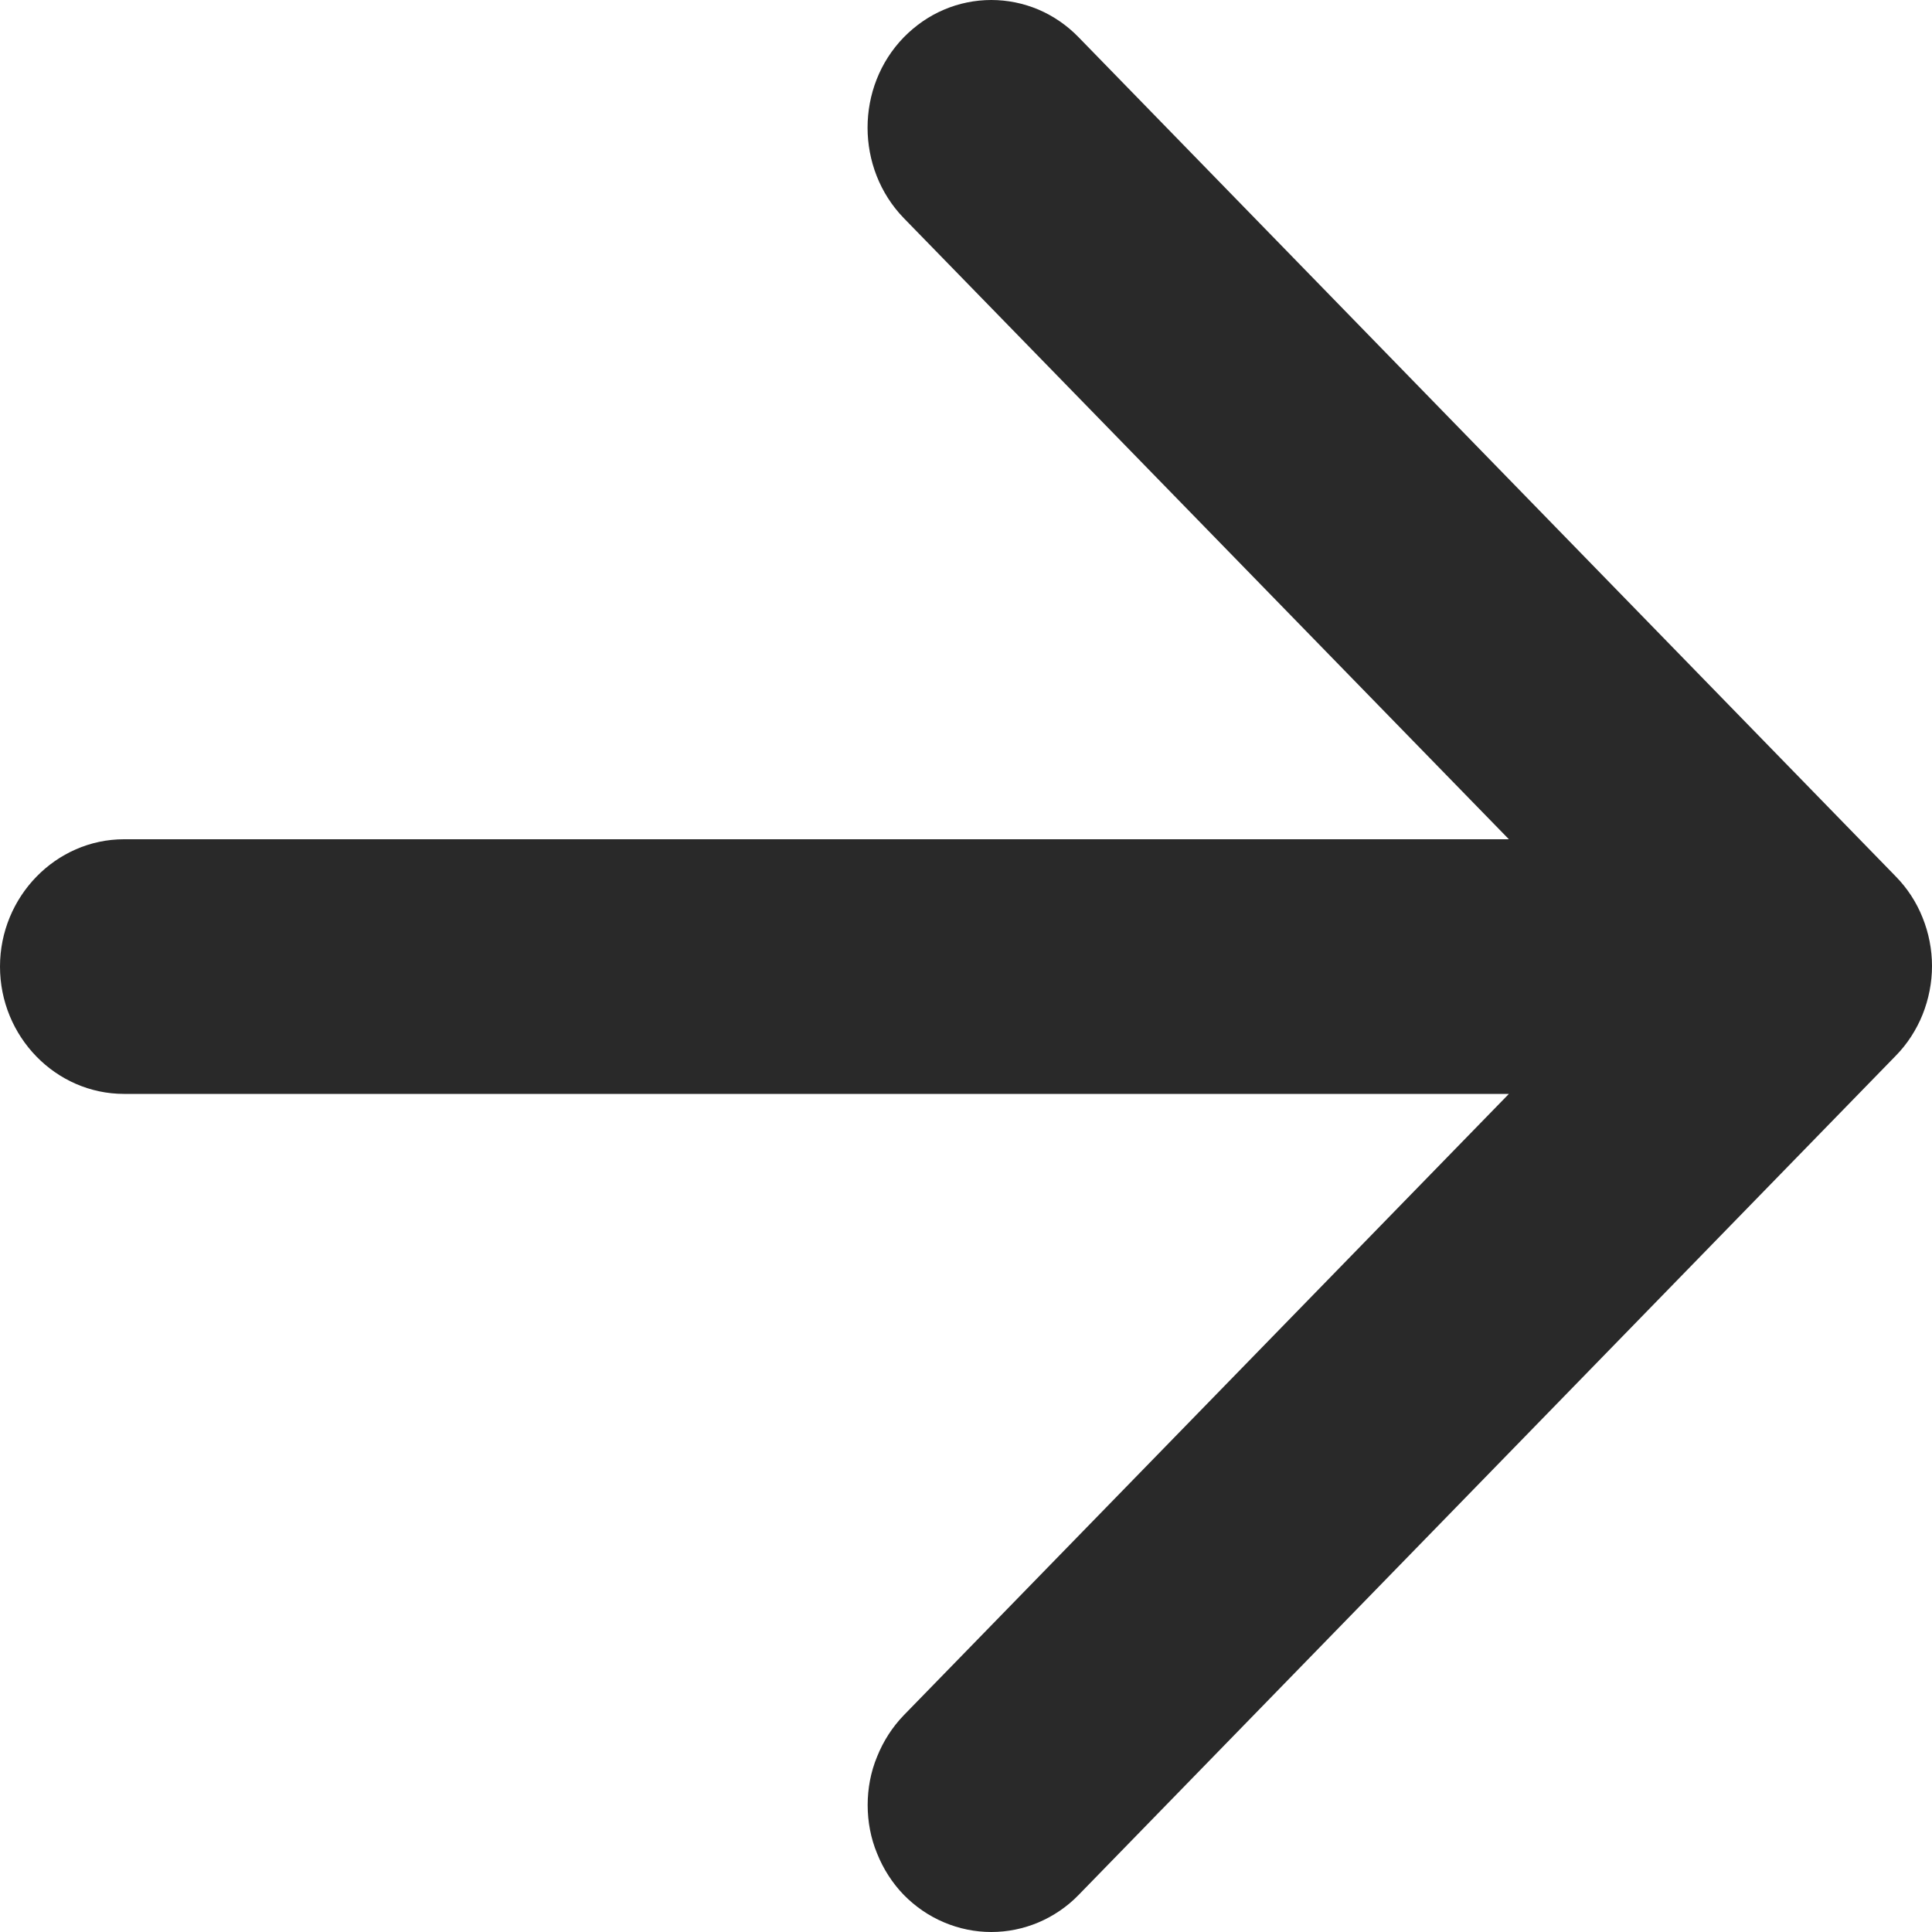 <svg width="10" height="10" viewBox="0 0 10 10" fill="none" xmlns="http://www.w3.org/2000/svg">
<path d="M0.642 4.344H7.81L4.678 1.129C4.428 0.871 4.428 0.45 4.678 0.193C4.738 0.132 4.808 0.083 4.886 0.05C4.963 0.017 5.047 0 5.131 0C5.215 0 5.298 0.017 5.376 0.05C5.453 0.083 5.524 0.132 5.583 0.193L9.812 4.536C9.872 4.597 9.919 4.669 9.951 4.749C9.983 4.828 10 4.914 10 5C10 5.086 9.983 5.172 9.951 5.252C9.919 5.331 9.872 5.404 9.812 5.465L5.583 9.808C5.524 9.869 5.453 9.917 5.376 9.95C5.298 9.983 5.215 10 5.131 10C5.047 10 4.964 9.983 4.886 9.95C4.808 9.917 4.738 9.869 4.678 9.808C4.619 9.747 4.572 9.674 4.54 9.594C4.507 9.515 4.491 9.429 4.491 9.343C4.491 9.257 4.507 9.171 4.54 9.092C4.572 9.012 4.619 8.939 4.678 8.878L7.81 5.662H0.642C0.289 5.662 0 5.366 0 5.003C0 4.641 0.289 4.344 0.642 4.344Z" fill="#292929"/>
</svg>
